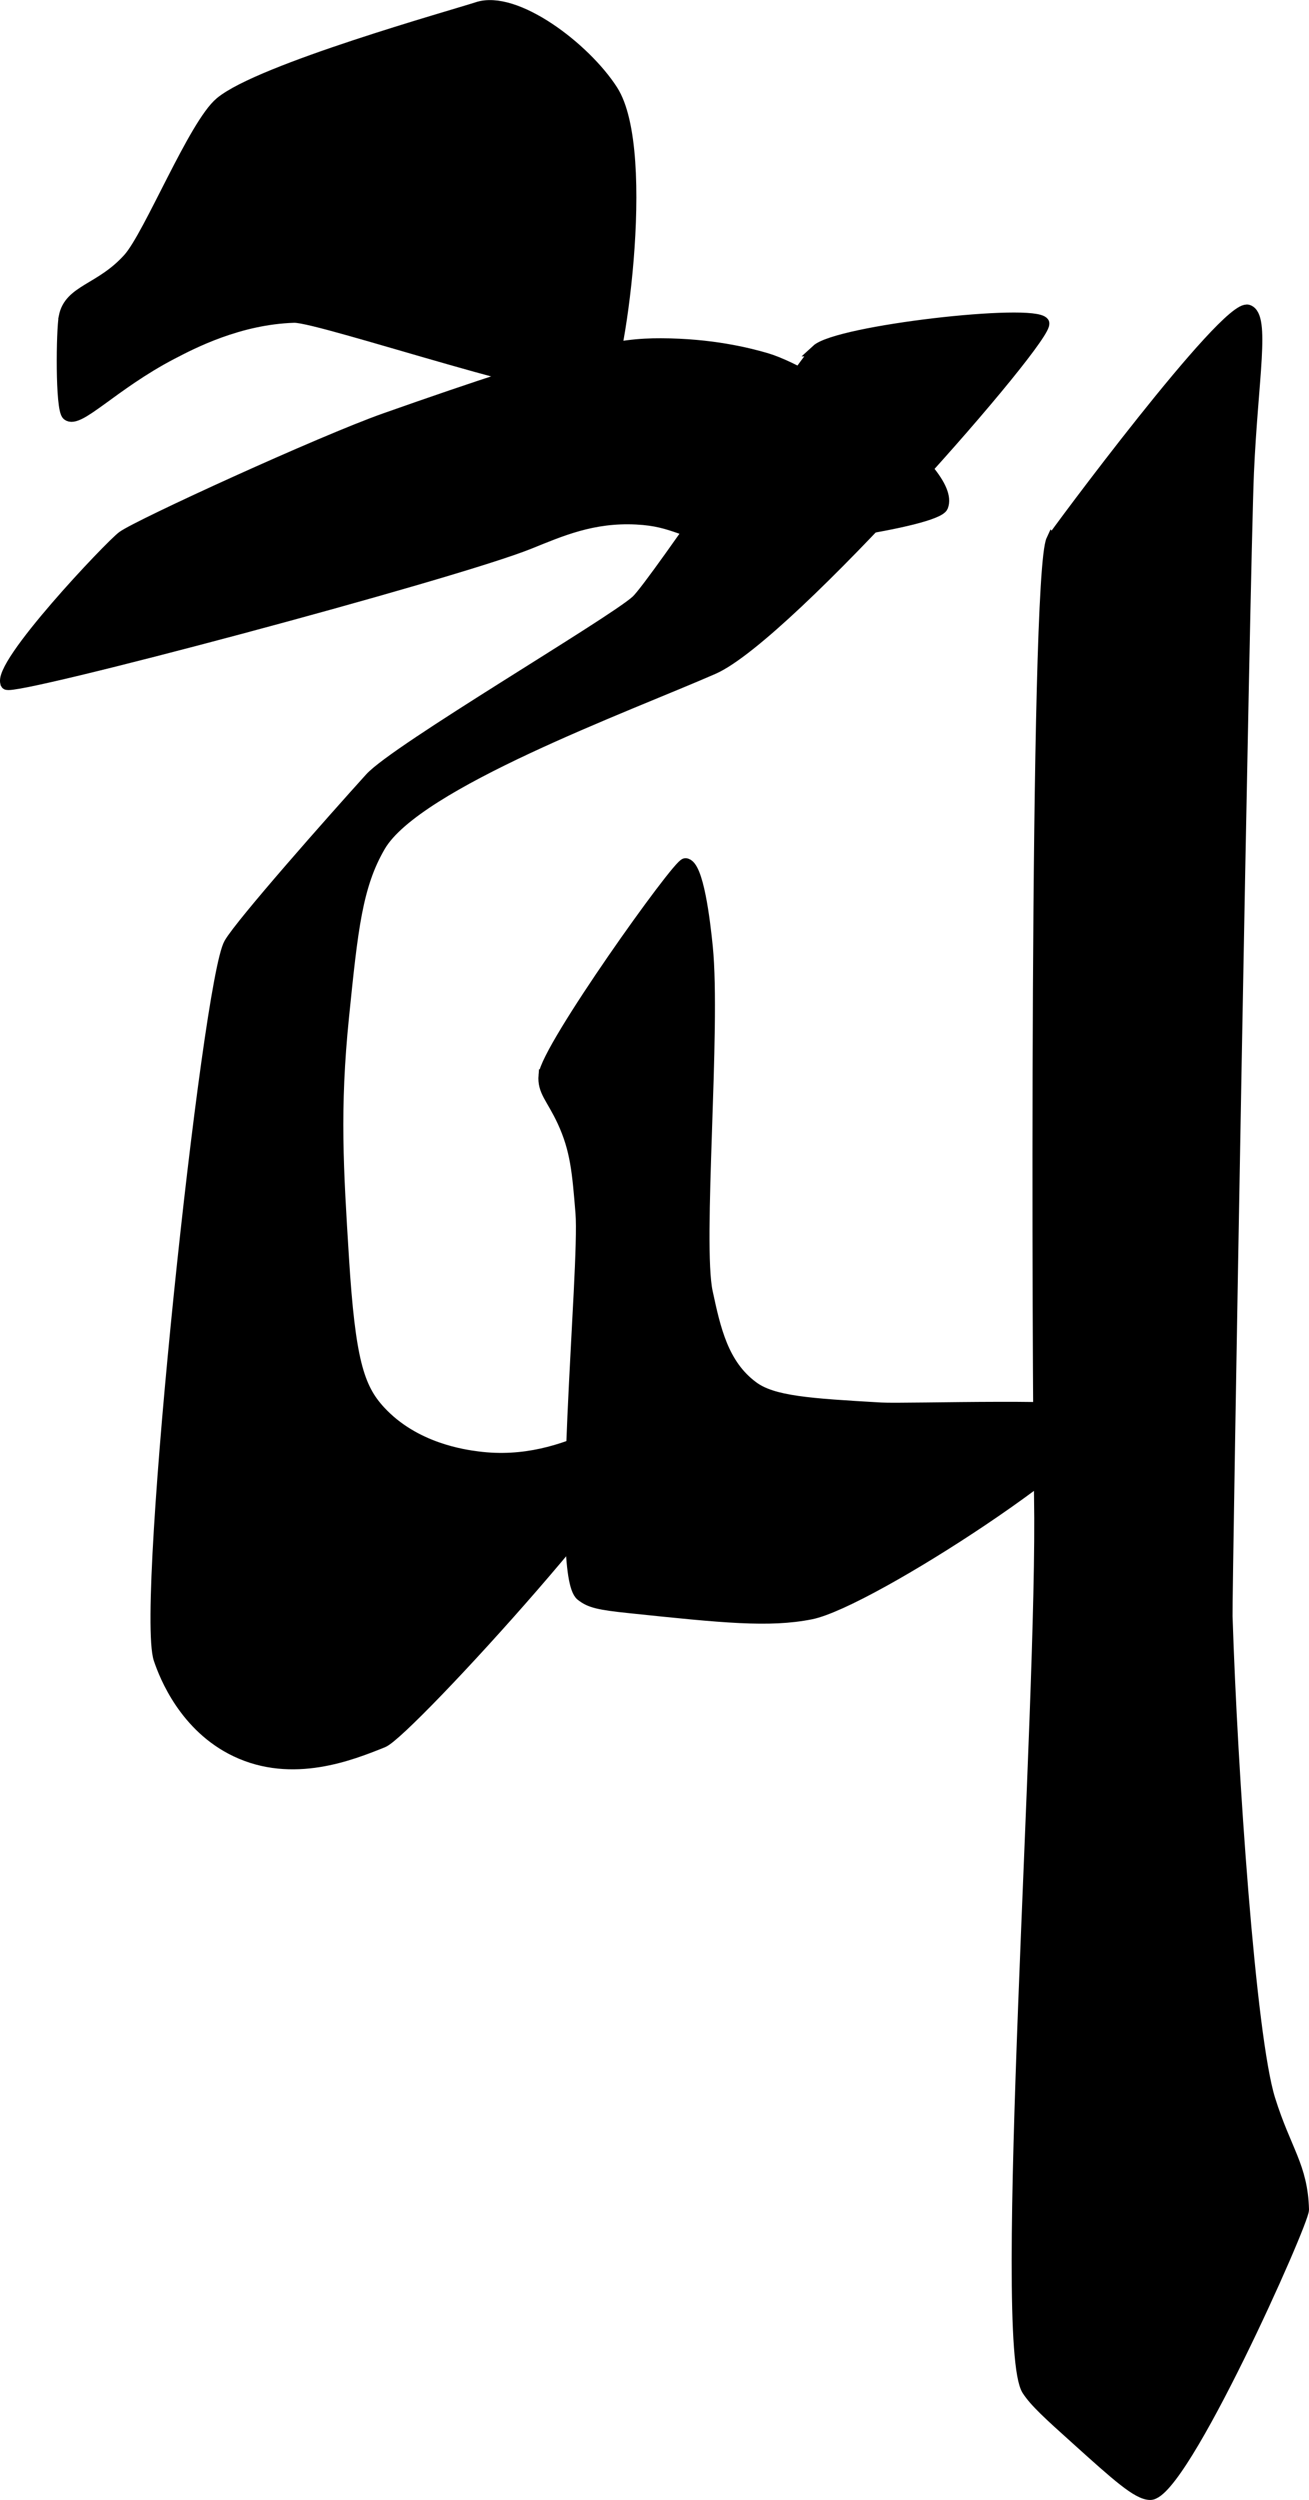 <?xml version="1.0" encoding="UTF-8"?>
<svg xmlns="http://www.w3.org/2000/svg"
     version="1.1"
     width="5.787mm"
     height="11.051mm"
     viewBox="0 0 16.405 31.326">
   <defs>
      <style type="text/css"><![CDATA[
      .b {
        stroke: #000;
        stroke-miterlimit: 10;
        stroke-width: .15px;
      }
    ]]></style>
   </defs>
   <path class="b"
         d="M.083,8.567c.057,.096,5.587-1.373,6.552-1.763,.392-.158,.791-.335,1.341-.307,.495,.025,.562,.188,1.188,.268,.517,.066,2.57-.234,2.644-.421,.177-.45-1.548-1.654-2.209-1.848-.223-.065-.683-.181-1.316-.183-.53-.001-1.025,.079-3.456,.937-.789,.278-3.086,1.329-3.288,1.477-.153,.112-1.585,1.622-1.456,1.839Z"/>
   <path class="b"
         d="M10.238,4.39c.263-.242,2.713-.519,2.836-.345,.103,.146-3.194,3.917-4.138,4.33-1.088,.476-3.715,1.435-4.177,2.222-.292,.498-.348,1.047-.46,2.146-.117,1.153-.07,1.902,0,3.027,.08,1.277,.19,1.624,.46,1.916,.435,.471,1.058,.553,1.226,.575,1.182,.155,1.938-.677,2.146-.46,.269,.281-3.026,3.9-3.334,4.023-.398,.16-1.129,.454-1.839,.115-.635-.303-.886-.936-.958-1.15-.228-.68,.609-8.5,.881-8.966,.15-.258,1.289-1.545,1.763-2.069,.325-.359,3.021-1.939,3.334-2.222,.225-.203,2.074-2.97,2.261-3.142Z"/>
   <path class="b"
         d="M6.824,13.473c.029-.338,1.678-2.649,1.766-2.645,.154,.008,.237,.727,.268,1.035,.103,1.026-.131,3.726,0,4.33,.099,.46,.196,.908,.575,1.188,.251,.186,.707,.216,1.609,.268,.322,.019,2.691-.068,2.759,.077,.156,.332-2.898,2.343-3.64,2.491-.522,.104-1.102,.044-2.261-.077-.397-.041-.504-.067-.613-.153-.326-.258,.056-4.103,0-4.79-.041-.503-.064-.793-.23-1.15-.137-.295-.25-.375-.233-.574Z"/>
   <path class="b"
         d="M13.188,6.766c.02-.043,2.184-2.964,2.452-2.874,.208,.07,.052,.851,0,2.031-.05,1.148-.276,14.081-.268,14.331,.062,1.949,.29,5.266,.536,6.054,.201,.643,.407,.837,.422,1.379,.004,.156-1.517,3.57-1.916,3.564-.156-.002-.411-.231-.92-.69-.345-.31-.517-.466-.613-.613-.374-.575,.2-8.546,.153-11.189-.025-1.429-.063-11.531,.153-11.994Z"/>
   <path class="b"
         d="M.811,3.969c.066-.335,.453-.334,.805-.728,.261-.292,.822-1.683,1.15-1.954C3.264,.873,5.683,.198,5.984,.099c.473-.157,1.343,.501,1.686,1.035,.494,.768,.067,3.642-.115,3.755-.292,.181-3.543-.93-3.87-.92-.693,.022-1.276,.326-1.533,.46-.742,.387-1.169,.875-1.303,.766-.084-.068-.07-1.066-.038-1.226Z"/>
</svg>
